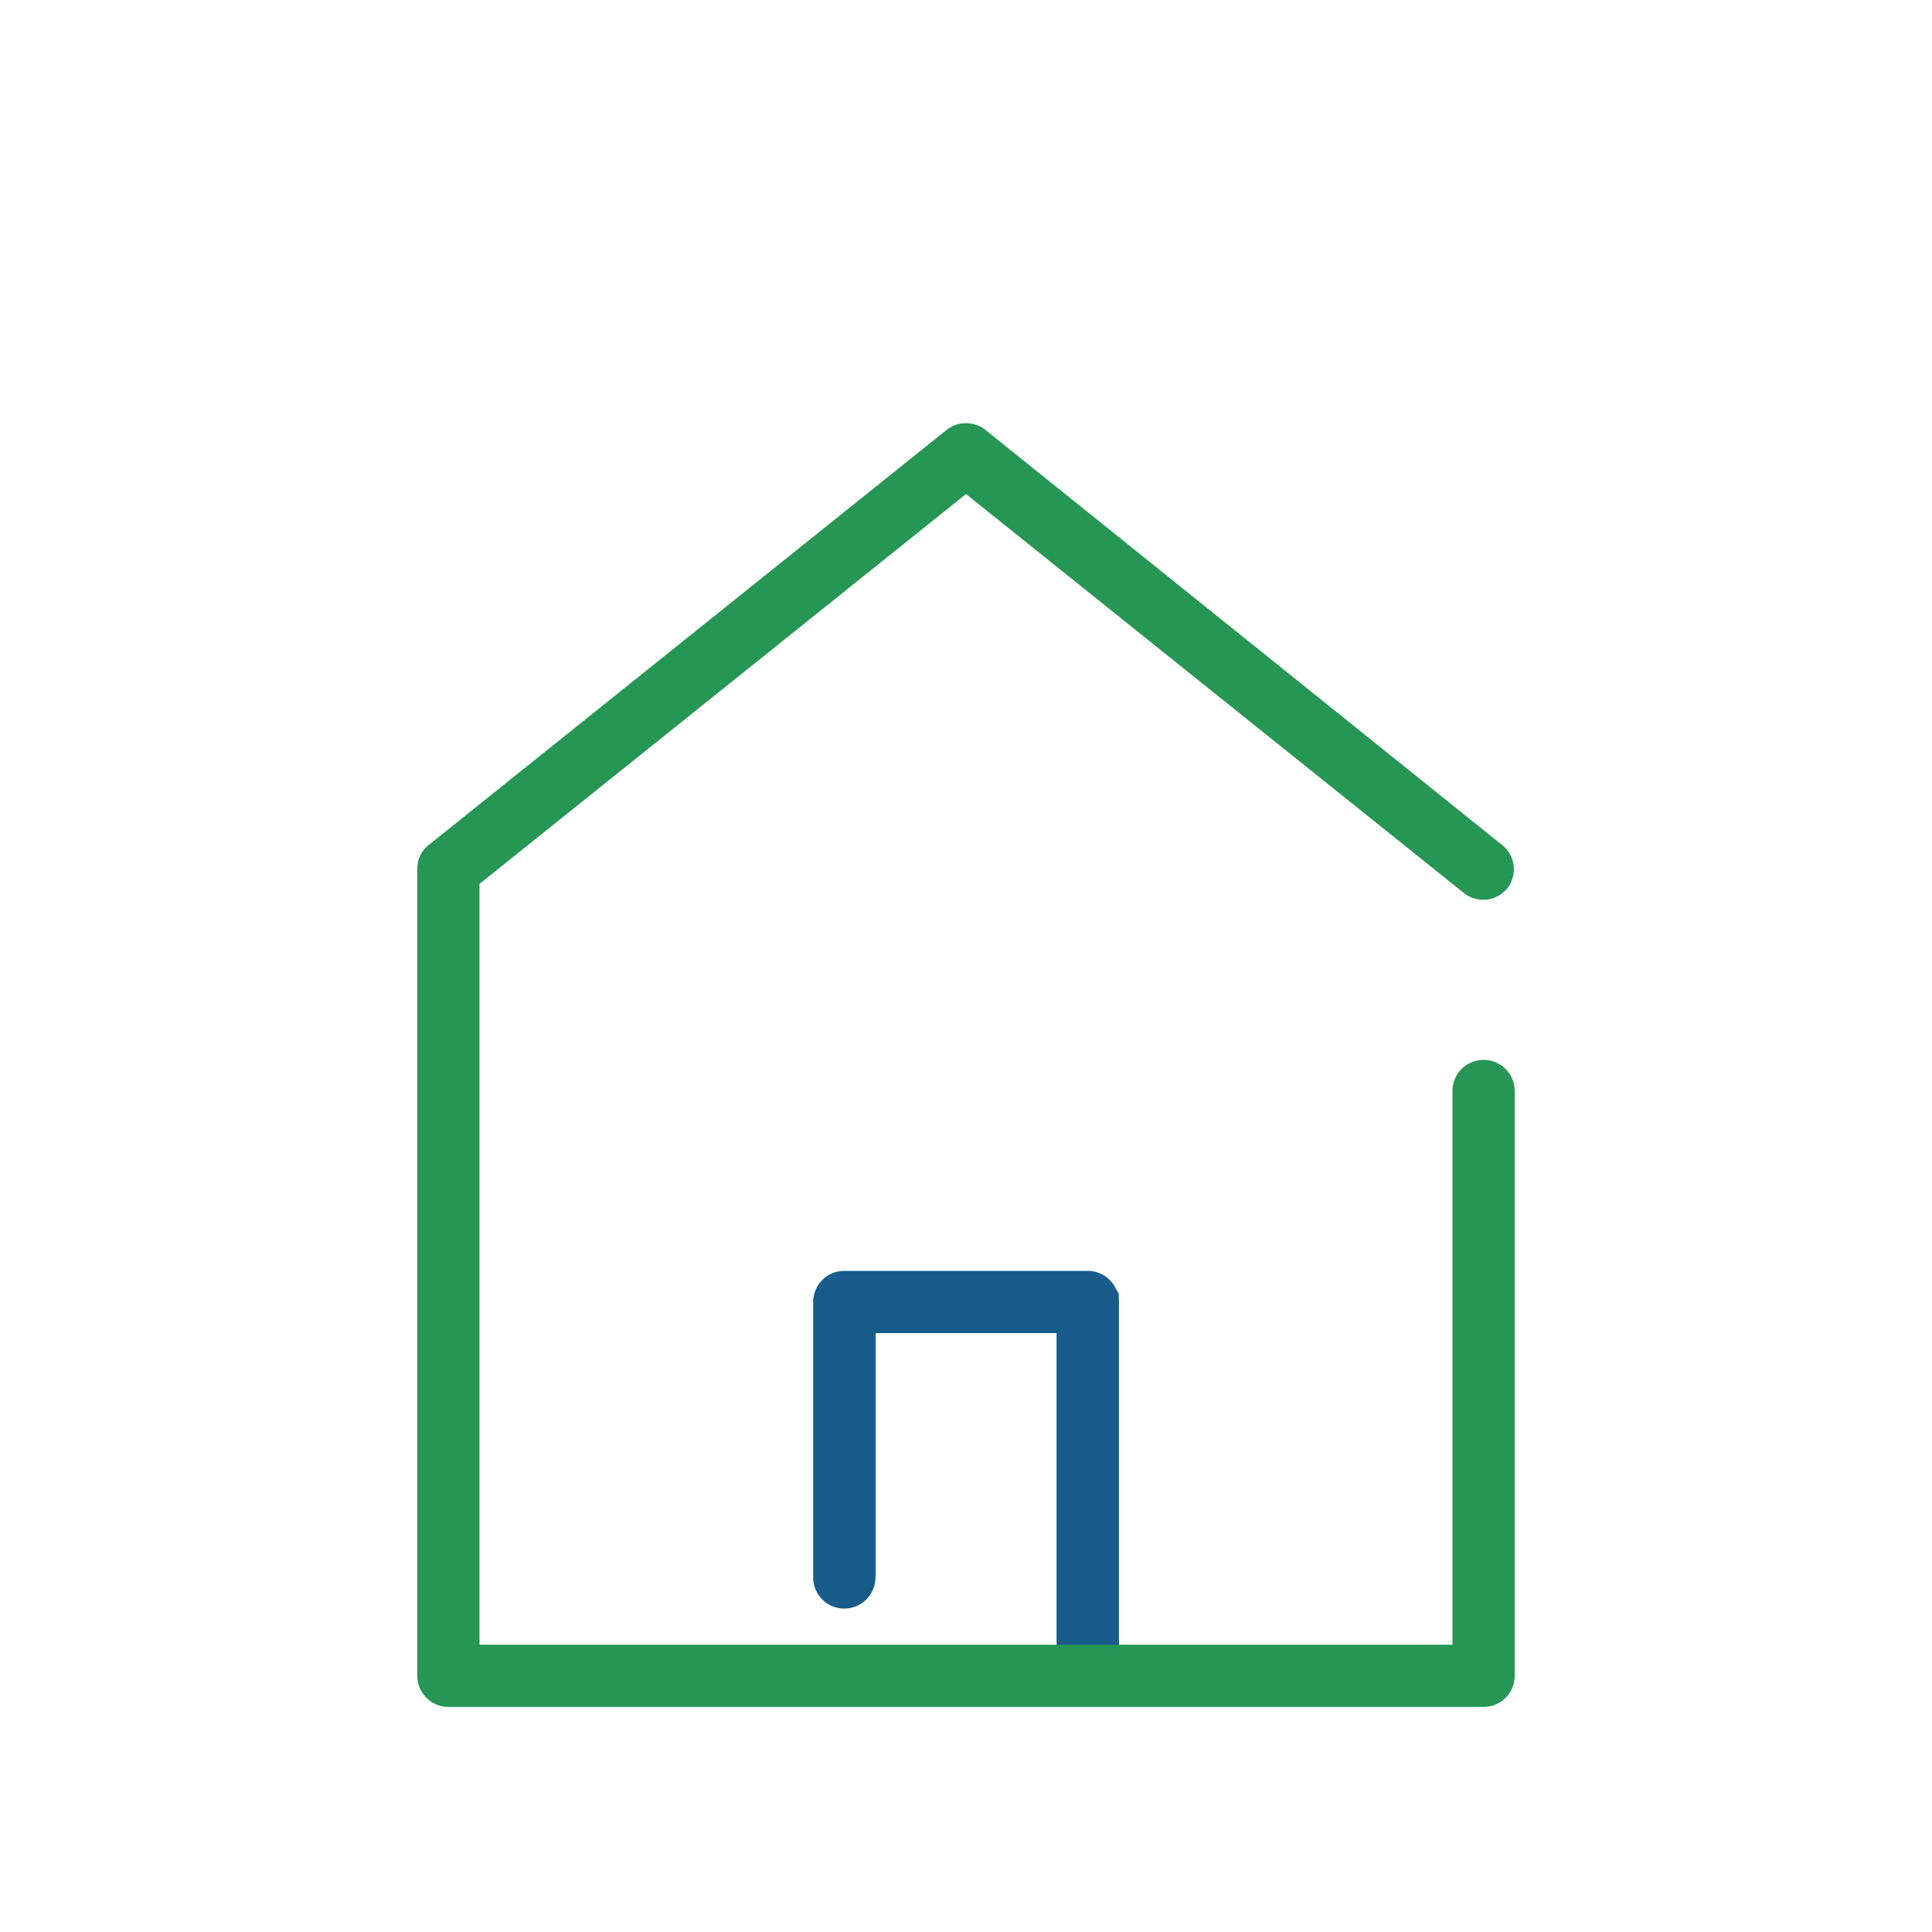 <svg xmlns="http://www.w3.org/2000/svg" viewBox="0 0 100 100"><title>icon</title><path d="M76.79,54.86a1.61,1.61,0,0,0-1.61,1.6V85.13H57.91v-18a.88.88,0,0,0,0-.17,1.38,1.38,0,0,0-.23-.33,4,4,0,0,0-2.62-.7c-1.12-.07-2.21,0-3.32,0-1.56,0-3.12.16-4.68.22s-3.82-.25-4.95,1V81.41a1.61,1.61,0,1,0,3.22,0V68.75h9.38V85.13H24.82V45.75L50,25.57,75.78,46.23A1.61,1.61,0,0,0,78,46a1.6,1.6,0,0,0-.25-2.26L51,22.25a1.62,1.62,0,0,0-2,0L22.21,43.72A1.57,1.57,0,0,0,21.6,45V86.74a1.61,1.61,0,0,0,1.61,1.61H76.79a1.61,1.61,0,0,0,1.61-1.61V56.46A1.61,1.61,0,0,0,76.79,54.86Z" style="fill:#259653"/><path d="M57.91,85.53a.38.38,0,0,1,0-.15h0v-18a1.61,1.61,0,0,0-1.61-1.6H43.7a1.61,1.61,0,0,0-1.61,1.6V81.65a1.61,1.61,0,1,0,3.22,0V69h9.38V85.13h3.22s0,.61,0,.59A.41.41,0,0,1,57.91,85.53Z" style="fill:#185c8c"/></svg>